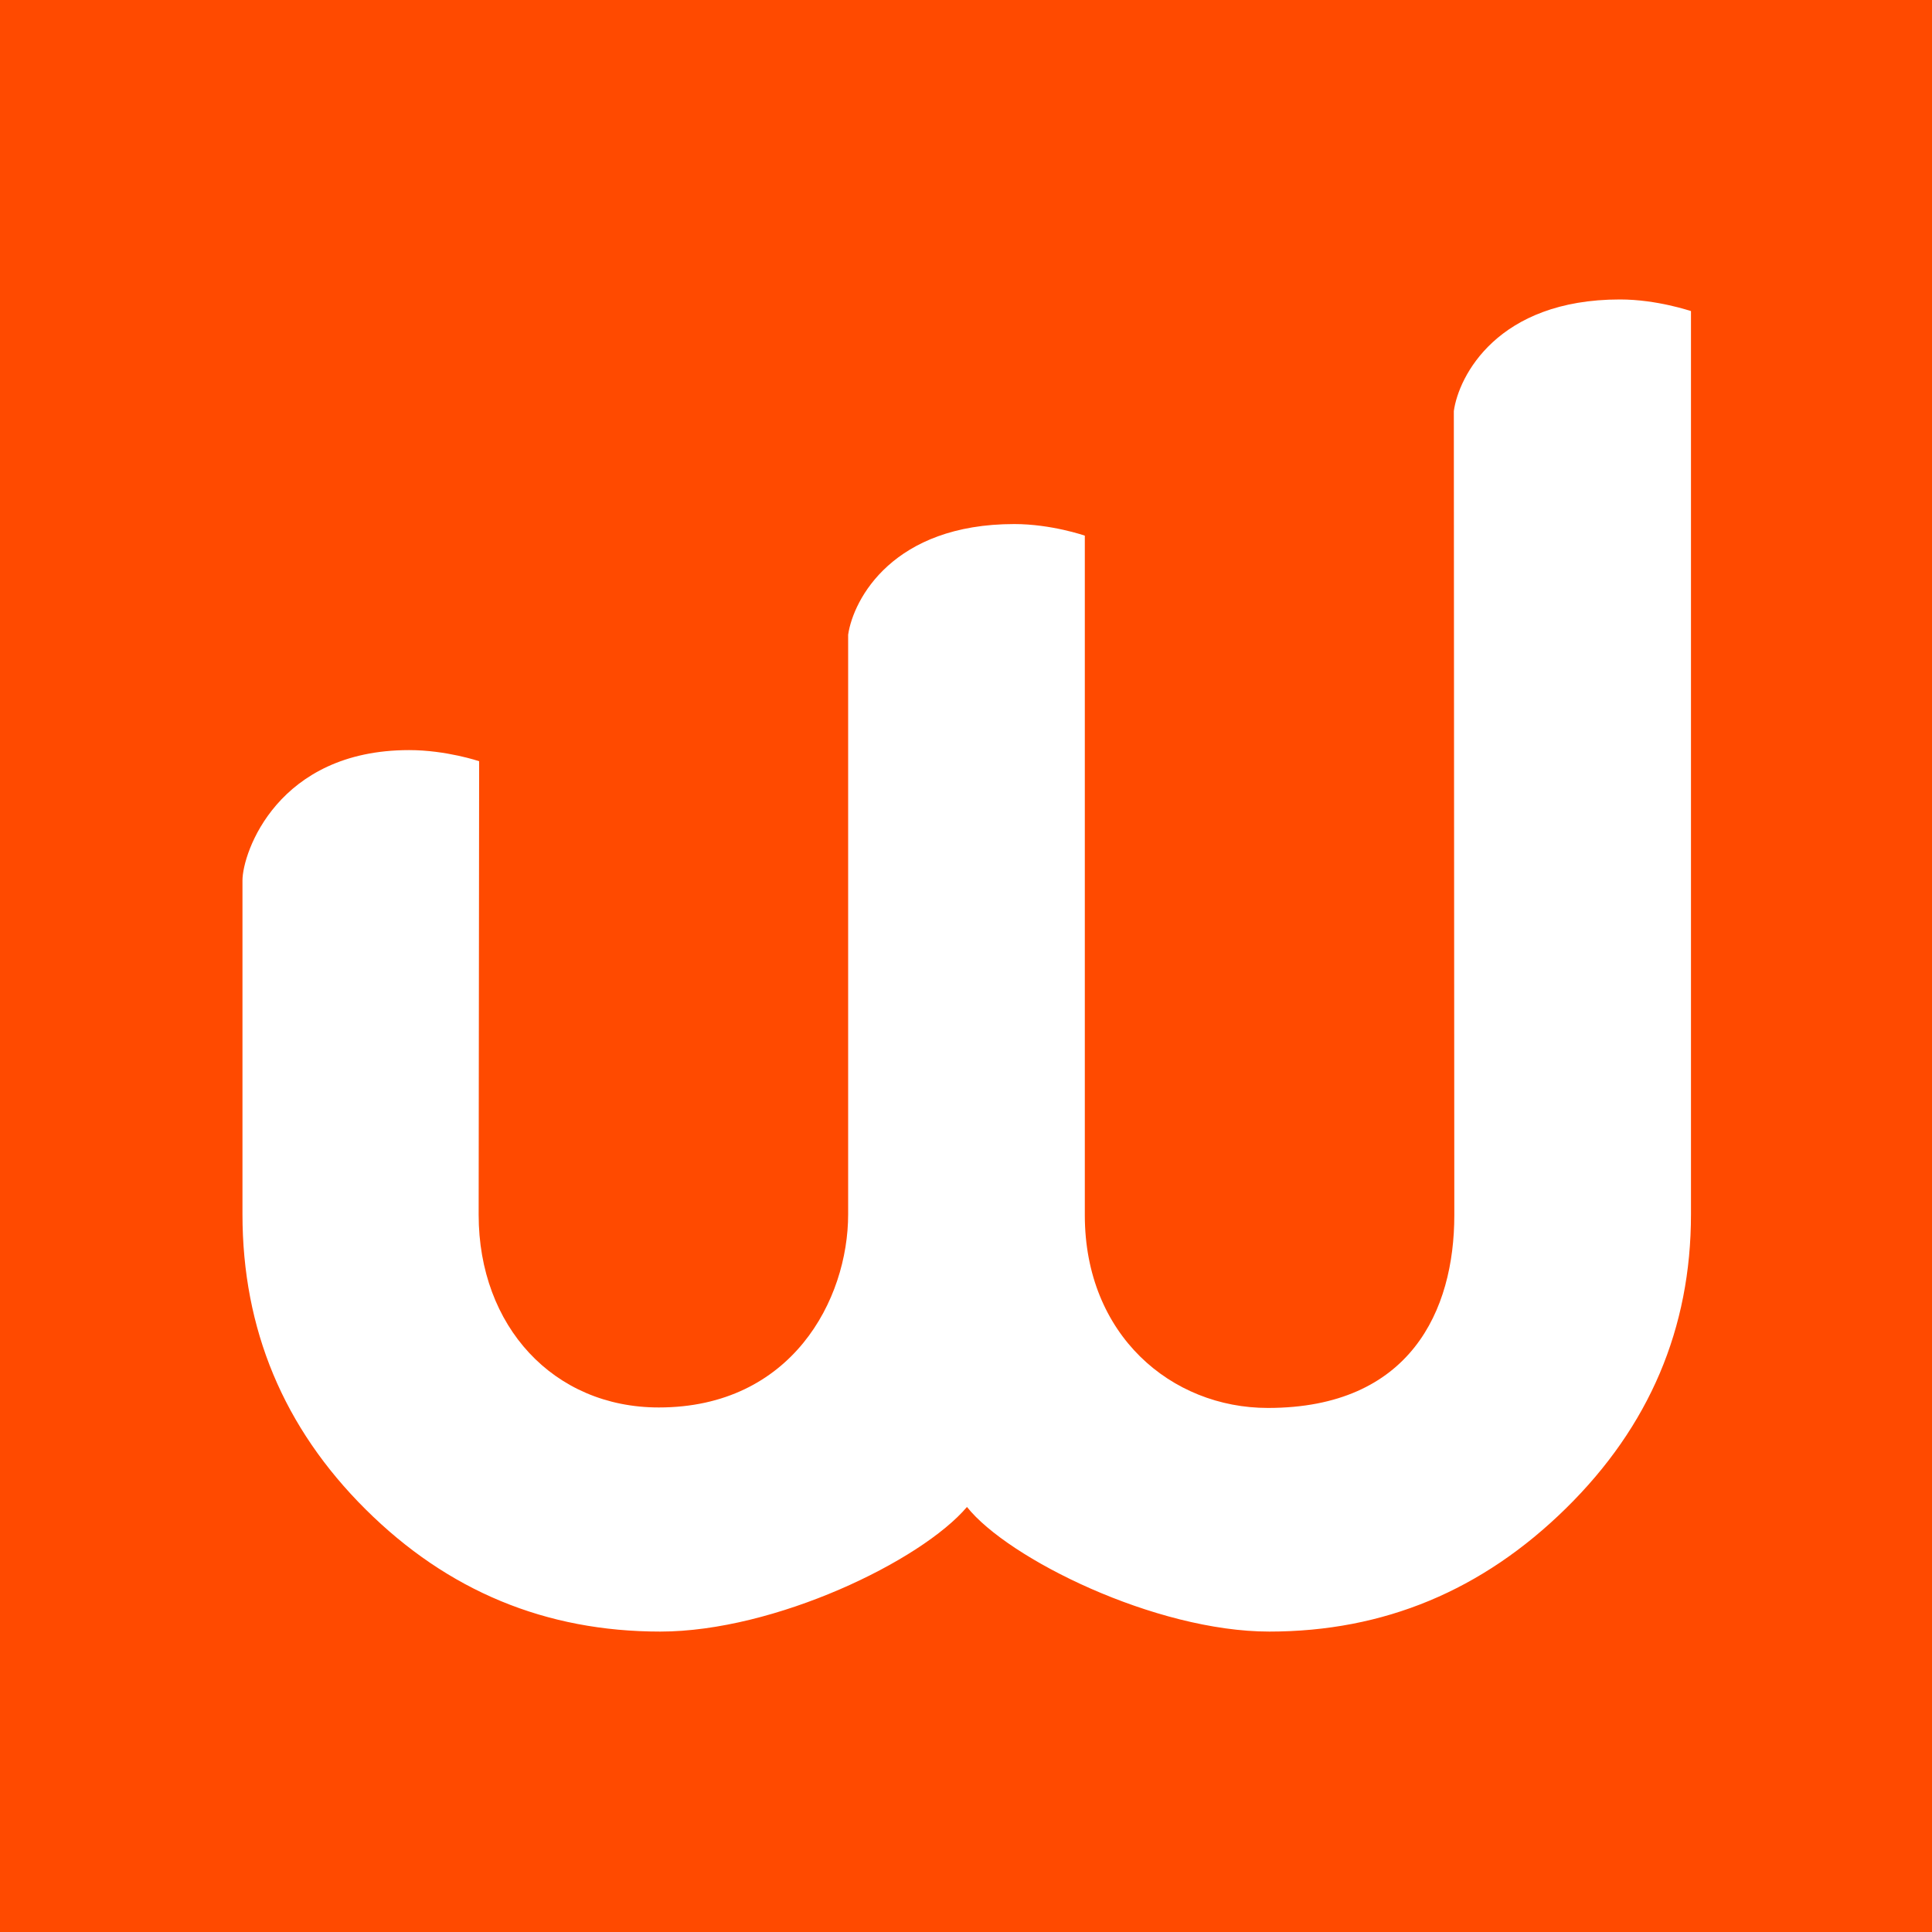 <svg xmlns="http://www.w3.org/2000/svg" xml:space="preserve" style="enable-background:new 0 0 400 400" viewBox="0 0 400 400"><switch><g><path d="M0 0h400v400H0z" style="fill:#ff4a00"/><path d="M335.4 62C310 62 302 77.9 301 85.1l.1 166.5c0 19.7-9.1 39.9-38.6 39.9-20 0-37.9-15.1-37.9-39.9V110.9s-6.9-2.4-14.6-2.4c-25.1 0-33.3 15.5-34.4 22.9v120c0 17.7-11.7 40-39.2 40-21.8 0-37.3-16.8-37.3-39.9l.1-93.9s-6.8-2.3-14.5-2.3c-27.2 0-34.5 21.2-34.5 27v69.1c0 23.8 8.5 44.2 25.5 61.1s37.3 25.3 61 25.3c23.7 0 54-14.6 63.5-25.8 8.5 10.7 39 25.8 62.6 25.8 23.7 0 44.1-8.5 61.4-25.5 17.3-17 25.9-37.3 25.9-60.9v-187c-.1 0-7-2.4-14.7-2.4z" style="fill:#fff"/></g></switch></svg>